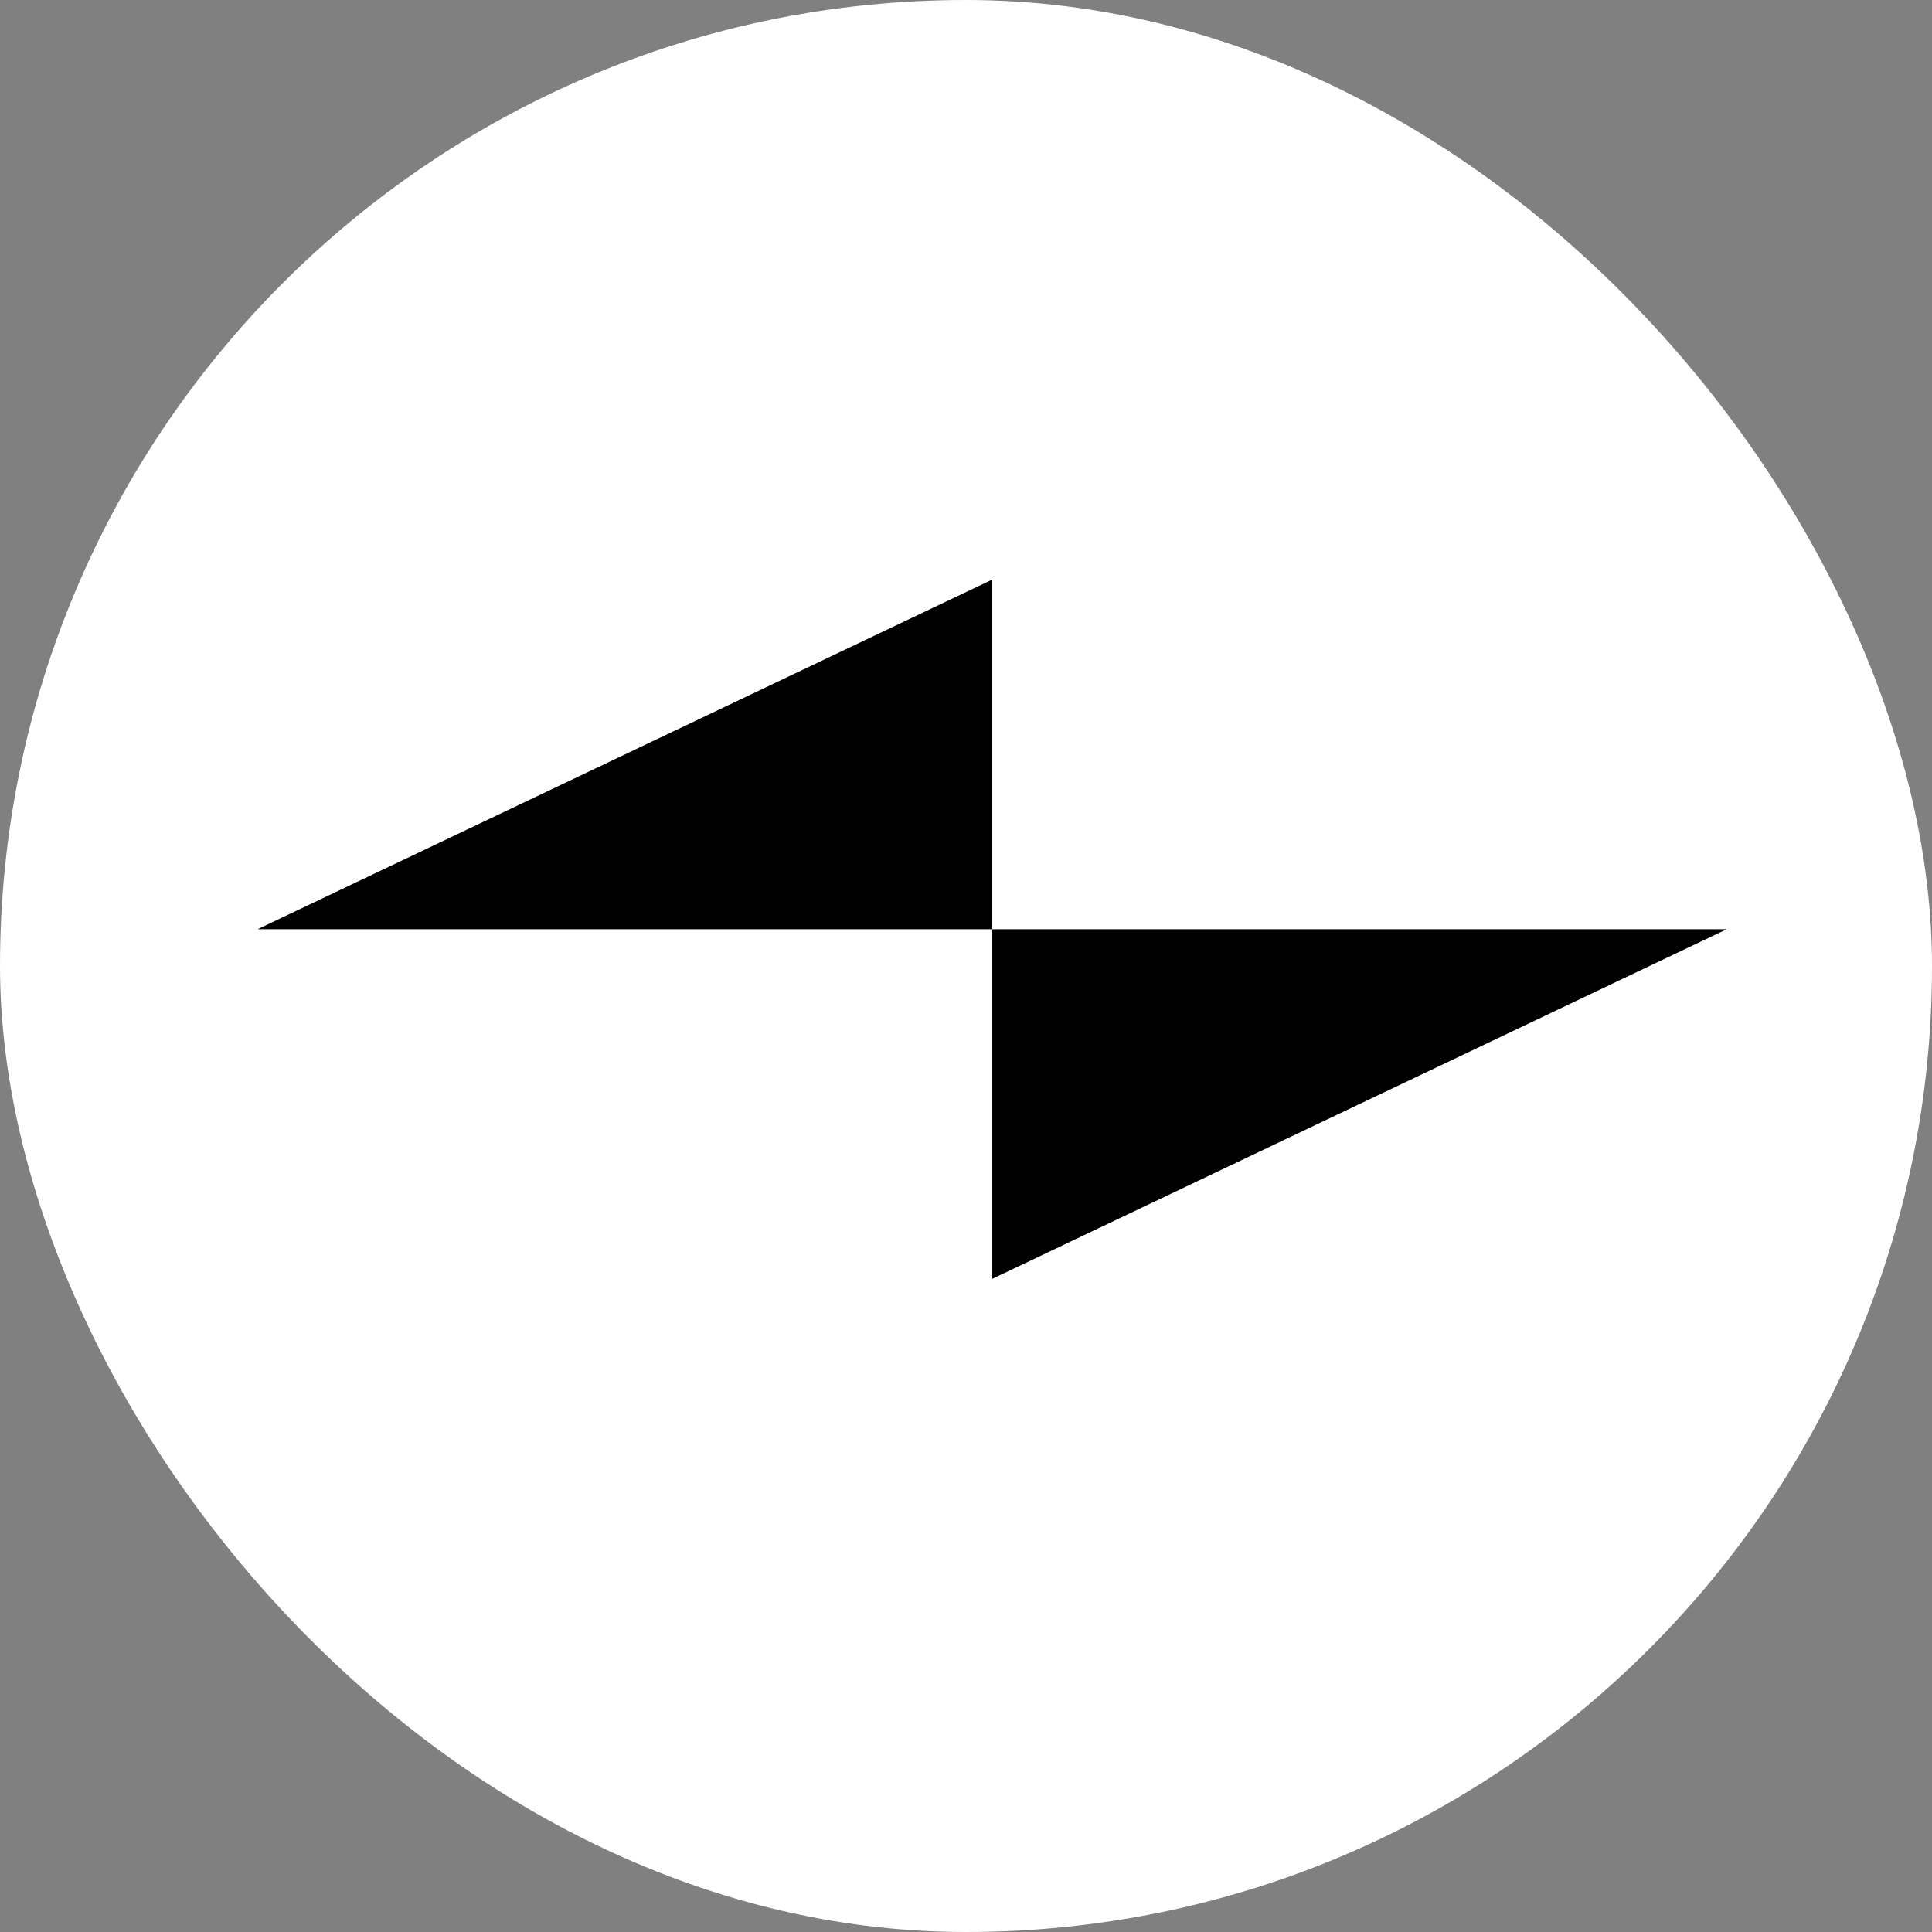 <?xml version="1.0" encoding="UTF-8"?> <svg xmlns="http://www.w3.org/2000/svg" width="30" height="30" viewBox="0 0 30 30" fill="none"><rect x="0" y="0" width="30" height="30" fill="#808080" stroke="none"/><rect width="30" height="30" rx="15" fill="white"></rect><g clip-path="url(#clip0_3816_5)"><path d="M4 14.429H4.285H15.407V9L4 14.429Z" fill="black"></path><path d="M26.813 14.429H26.528H15.407V19.858L26.813 14.429Z" fill="black"></path></g><defs><clipPath id="clip0_3816_5"><rect width="23" height="11" fill="white" transform="translate(4 9)"></rect></clipPath></defs></svg> 